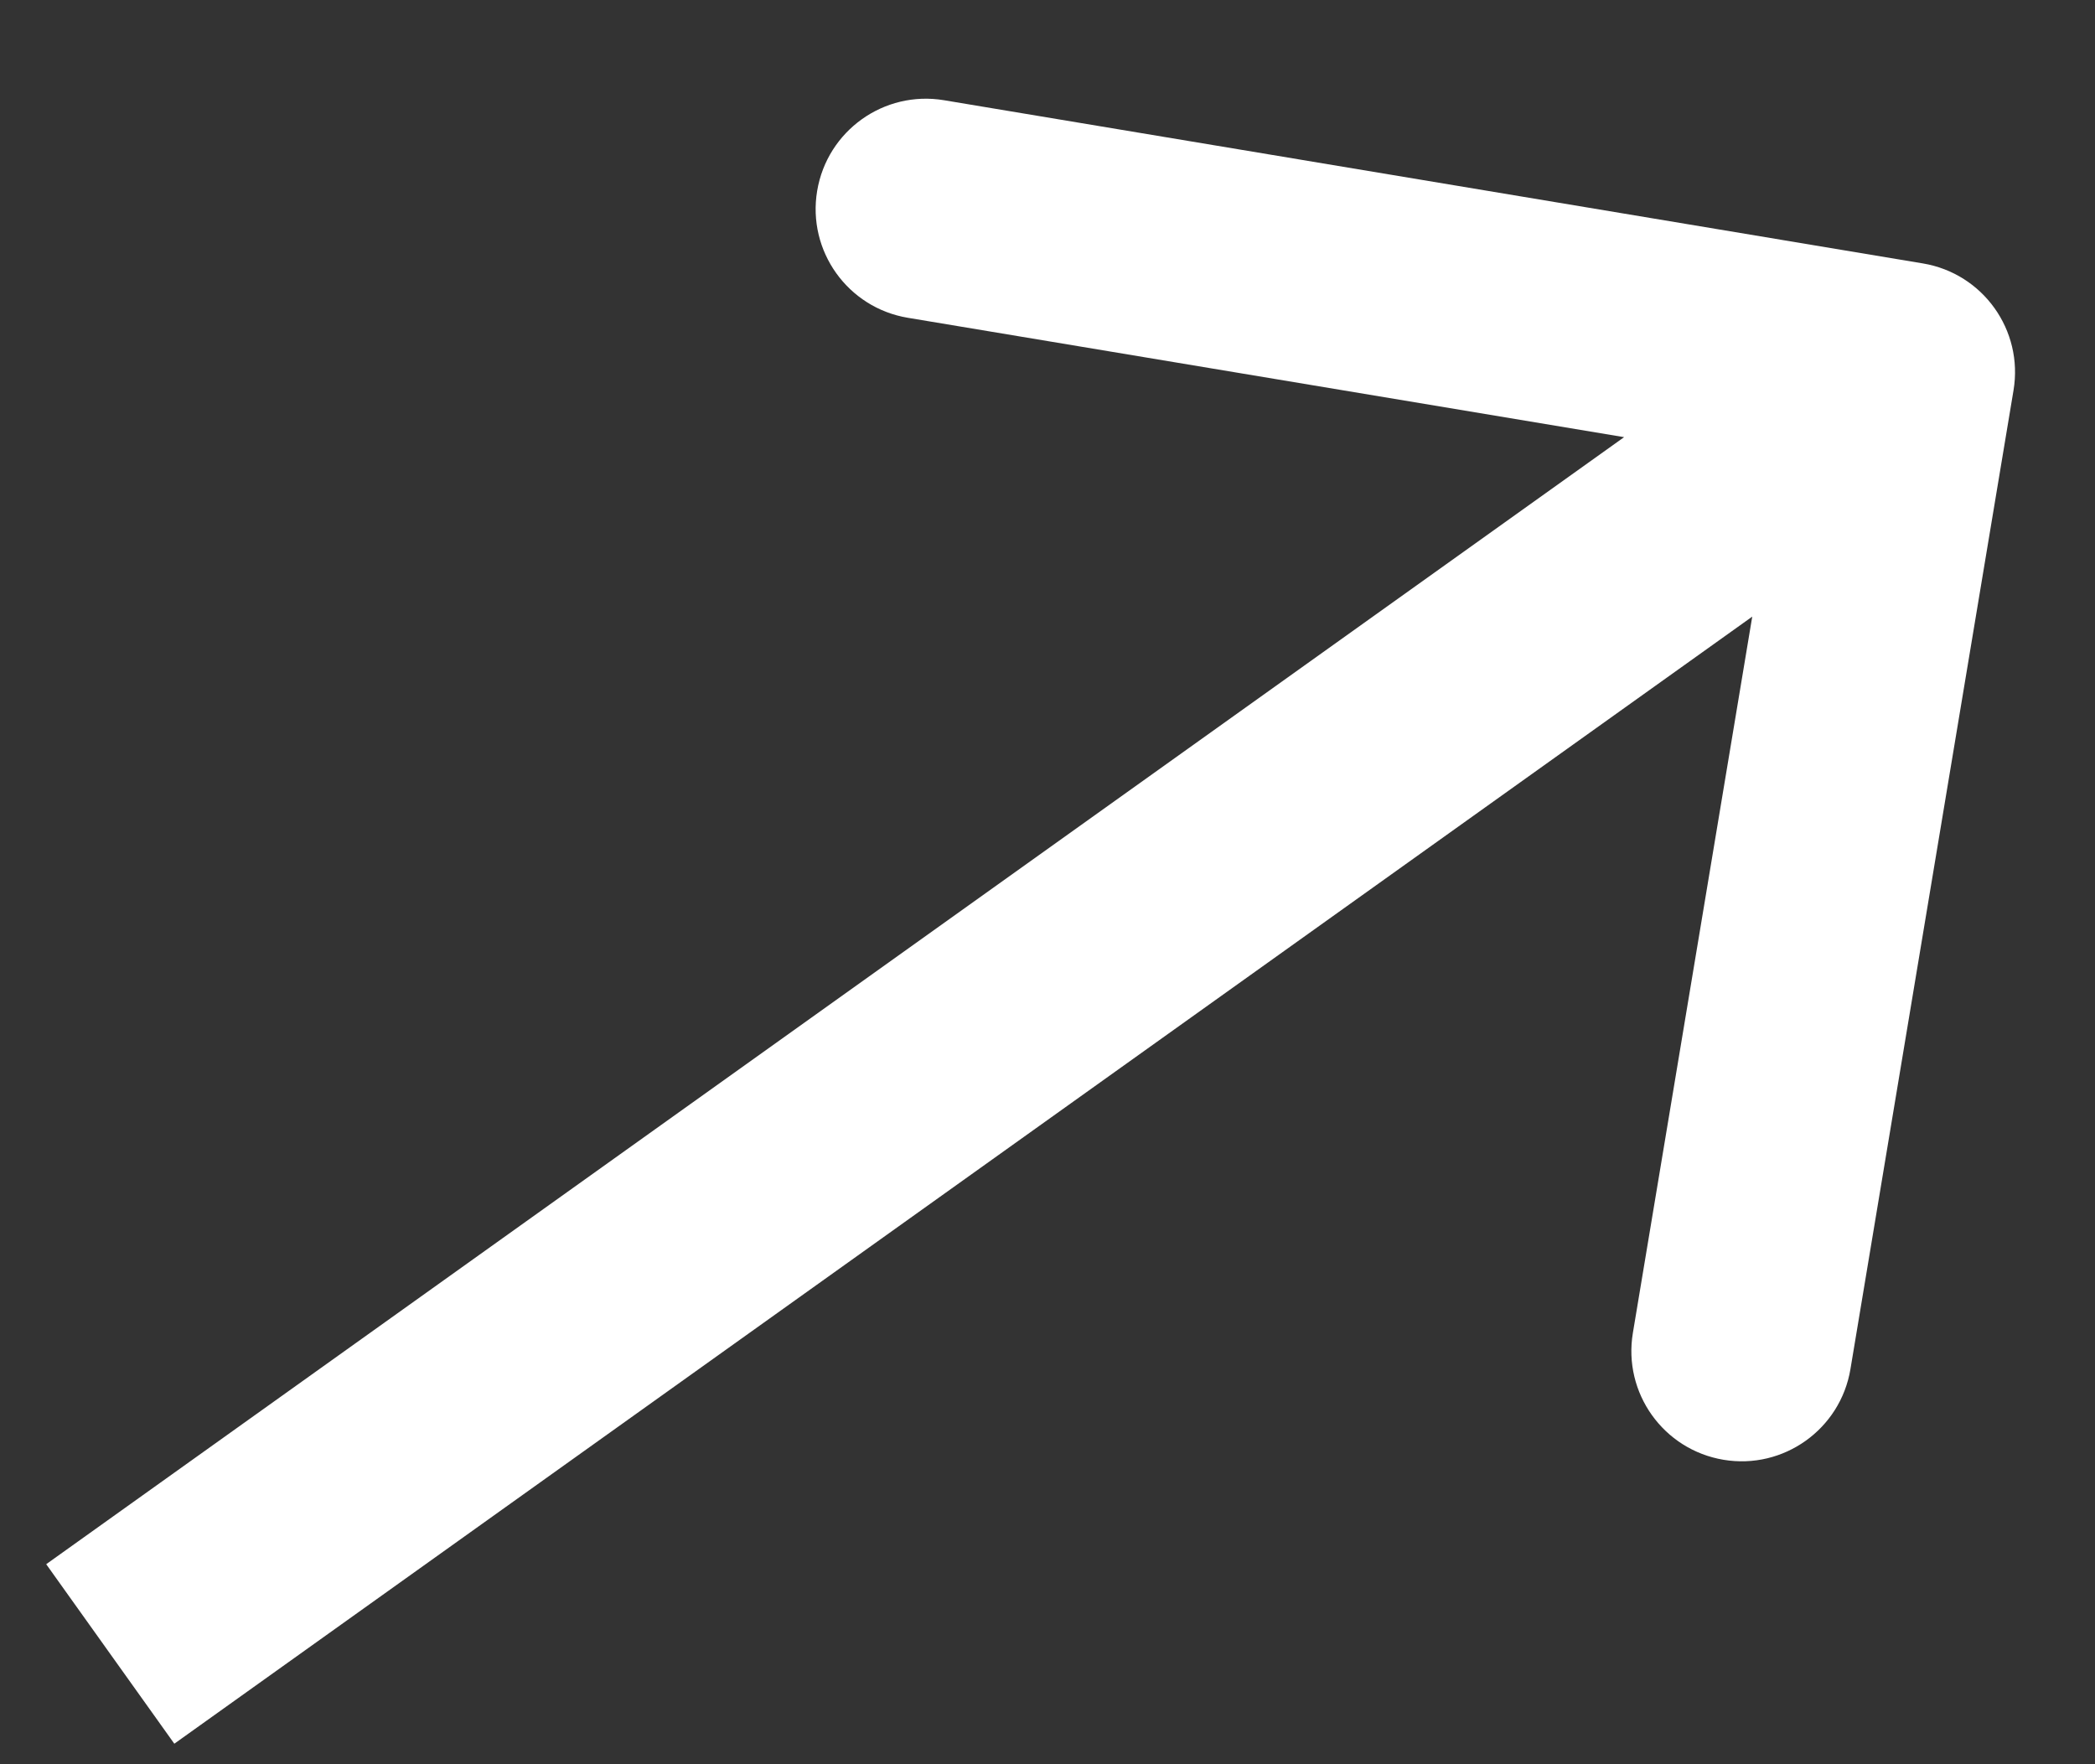 <?xml version="1.0" encoding="UTF-8"?> <svg xmlns="http://www.w3.org/2000/svg" width="19" height="16" viewBox="0 0 19 16" fill="none"><rect x="0" y="0" width="19" height="16" fill="#333333" stroke="none"/><path d="M18.261 3.54C18.352 2.995 17.984 2.48 17.439 2.389L8.562 0.909C8.017 0.818 7.502 1.186 7.411 1.731C7.32 2.276 7.688 2.791 8.233 2.882L16.124 4.197L14.809 12.088C14.718 12.633 15.086 13.148 15.631 13.239C16.175 13.33 16.691 12.962 16.782 12.417L18.261 3.54ZM1 15L1.581 15.814L17.856 4.189L17.275 3.375L16.693 2.562L0.419 14.186L1 15Z" fill="white"></path></svg> 